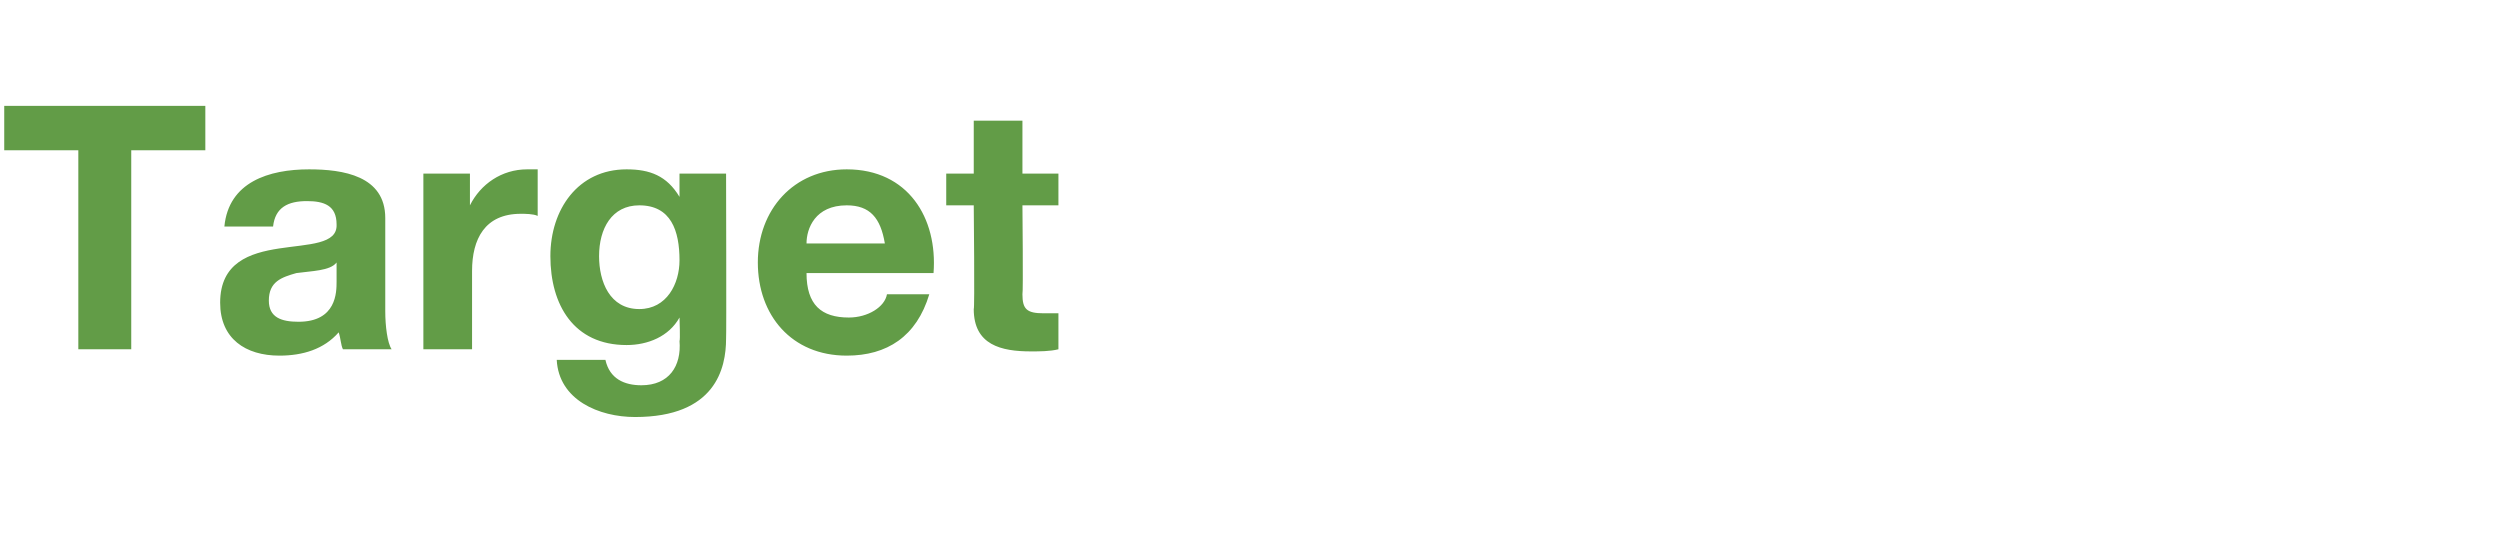 <?xml version="1.0" standalone="no"?><!DOCTYPE svg PUBLIC "-//W3C//DTD SVG 1.1//EN" "http://www.w3.org/Graphics/SVG/1.1/DTD/svg11.dtd"><svg xmlns="http://www.w3.org/2000/svg" version="1.1" width="118.1px" height="25.6px" viewBox="0 -5 118.1 25.6" style="top:-5px">  <desc>Target</desc>  <defs/>  <g id="Polygon174675">    <path d="M 3.7 2.1 L 0.2 2.1 L 0.2 0 L 9.7 0 L 9.7 2.1 L 6.2 2.1 L 6.2 11.5 L 3.7 11.5 L 3.7 2.1 Z M 10.6 5.7 C 10.8 3.6 12.7 3 14.6 3 C 16.2 3 18.2 3.3 18.2 5.3 C 18.2 5.3 18.2 9.7 18.2 9.7 C 18.2 10.4 18.3 11.2 18.5 11.5 C 18.5 11.5 16.2 11.5 16.2 11.5 C 16.1 11.3 16.1 11 16 10.7 C 15.3 11.5 14.3 11.8 13.2 11.8 C 11.6 11.8 10.4 11 10.4 9.3 C 10.4 5.5 16 7.5 15.9 5.6 C 15.9 4.7 15.3 4.5 14.5 4.5 C 13.6 4.5 13 4.8 12.9 5.7 C 12.9 5.7 10.6 5.7 10.6 5.7 Z M 15.9 7.4 C 15.6 7.8 14.7 7.8 14 7.9 C 13.3 8.1 12.7 8.3 12.7 9.2 C 12.7 10 13.3 10.2 14.1 10.2 C 15.9 10.2 15.9 8.8 15.9 8.3 C 15.9 8.3 15.9 7.4 15.9 7.4 Z M 20 3.2 L 22.2 3.2 L 22.2 4.7 C 22.2 4.7 22.22 4.73 22.2 4.7 C 22.7 3.7 23.7 3 24.9 3 C 25.1 3 25.2 3 25.4 3 C 25.4 3 25.4 5.2 25.4 5.2 C 25.2 5.1 24.8 5.1 24.6 5.1 C 22.9 5.1 22.3 6.3 22.3 7.8 C 22.3 7.77 22.3 11.5 22.3 11.5 L 20 11.5 L 20 3.2 Z M 32.1 7.3 C 32.1 5.9 31.7 4.7 30.2 4.7 C 28.9 4.7 28.3 5.8 28.3 7.1 C 28.3 8.3 28.8 9.6 30.2 9.6 C 31.5 9.6 32.1 8.4 32.1 7.3 Z M 34.3 11 C 34.3 12.4 33.8 14.7 30 14.7 C 28.3 14.7 26.4 13.9 26.3 12 C 26.3 12 28.6 12 28.6 12 C 28.8 12.9 29.5 13.2 30.3 13.2 C 31.6 13.2 32.2 12.3 32.1 11.1 C 32.14 11.1 32.1 10 32.1 10 C 32.1 10 32.11 10 32.1 10 C 31.6 10.9 30.6 11.3 29.6 11.3 C 27.1 11.3 26 9.4 26 7.1 C 26 4.9 27.3 3 29.6 3 C 30.7 3 31.5 3.3 32.1 4.3 C 32.11 4.3 32.1 4.3 32.1 4.3 L 32.1 3.2 L 34.3 3.2 C 34.3 3.2 34.32 11 34.3 11 Z M 41.8 6.5 C 41.6 5.3 41.1 4.7 40 4.7 C 38.5 4.7 38.1 5.8 38.1 6.5 C 38.1 6.5 41.8 6.5 41.8 6.5 Z M 38.1 7.9 C 38.1 9.4 38.8 10 40.1 10 C 41 10 41.8 9.5 41.9 8.9 C 41.9 8.9 43.9 8.9 43.9 8.9 C 43.3 10.9 41.9 11.8 40 11.8 C 37.4 11.8 35.8 9.9 35.8 7.4 C 35.8 4.9 37.5 3 40 3 C 42.9 3 44.3 5.3 44.1 7.9 C 44.1 7.9 38.1 7.9 38.1 7.9 Z M 48.3 3.2 L 50 3.2 L 50 4.7 L 48.3 4.7 C 48.3 4.7 48.34 8.85 48.3 8.9 C 48.3 9.6 48.5 9.8 49.3 9.8 C 49.6 9.8 49.8 9.8 50 9.8 C 50 9.8 50 11.5 50 11.5 C 49.6 11.6 49.1 11.6 48.7 11.6 C 47.3 11.6 46 11.3 46 9.6 C 46.05 9.64 46 4.7 46 4.7 L 44.7 4.7 L 44.7 3.2 L 46 3.2 L 46 0.7 L 48.3 0.7 L 48.3 3.2 Z " stroke="none" fill="#629c47"/>  </g></svg>
